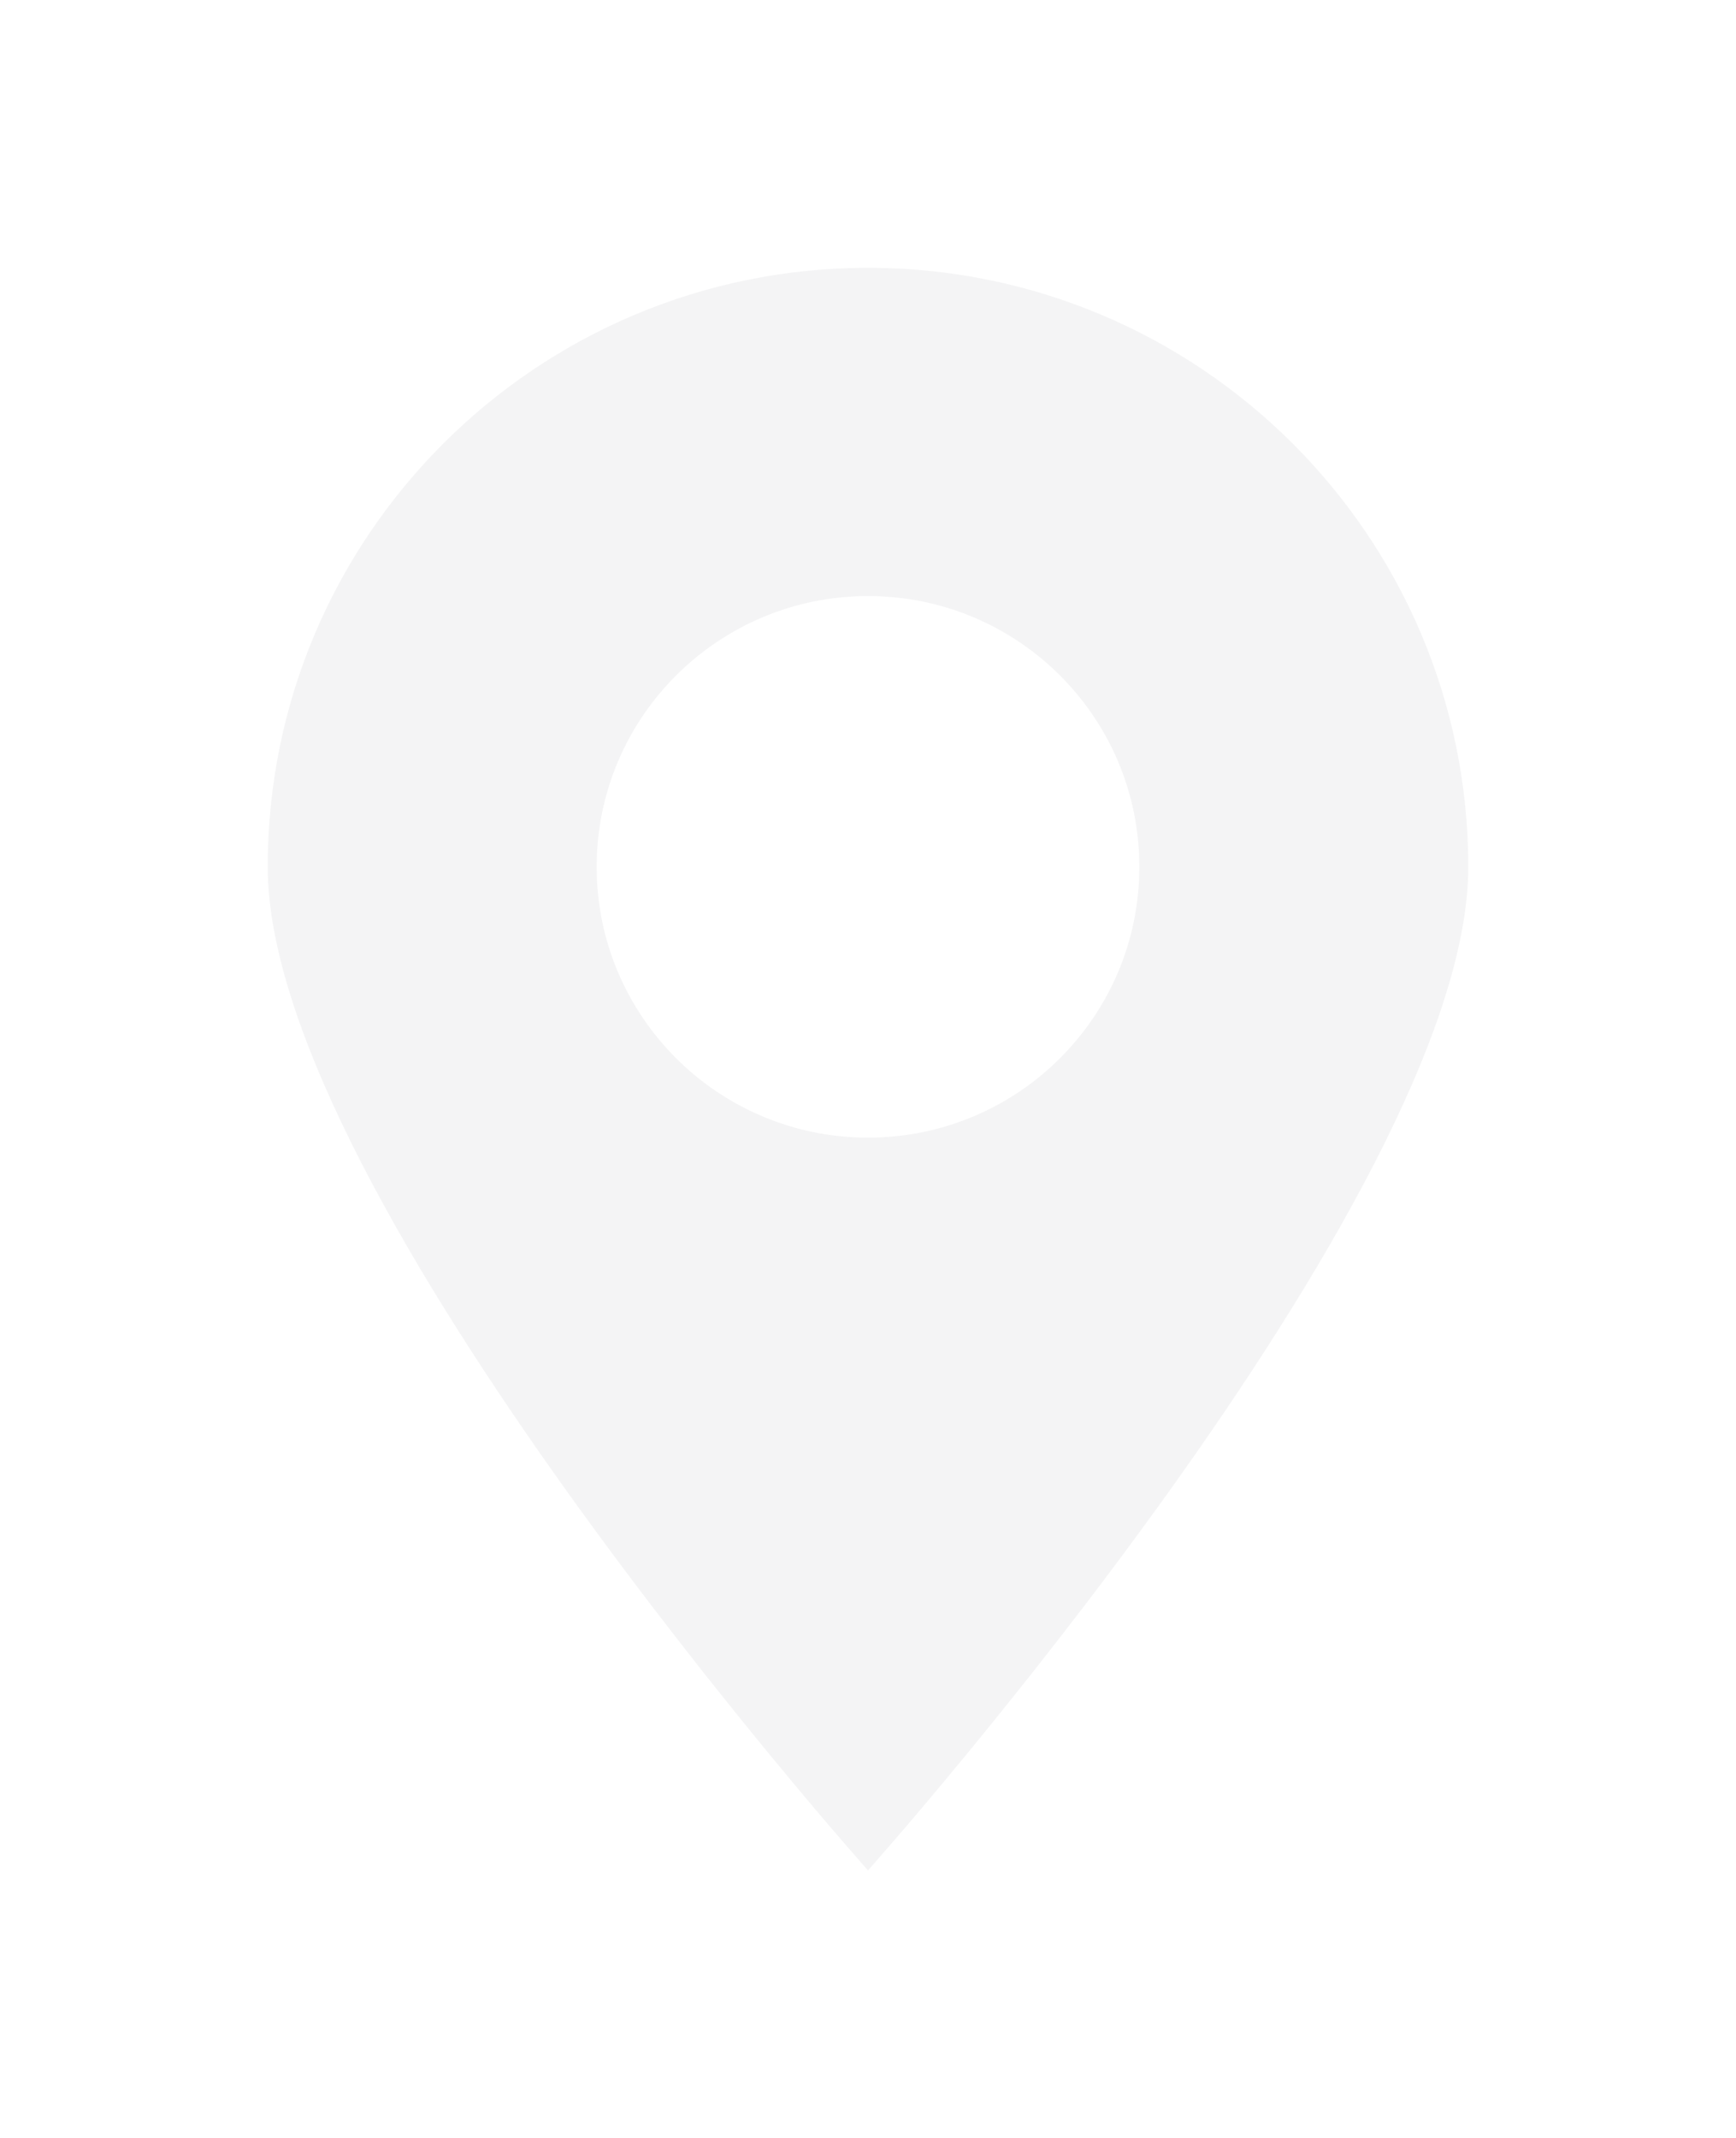 <svg width="415" height="511" viewBox="0 0 415 511" fill="none" xmlns="http://www.w3.org/2000/svg"><path d="M207.5 64C128.27 64 64 128.12 64 207.163S207.5 447 207.5 447 351 286.206 351 207.163C351 128.12 286.73 64 207.5 64zm0 207.877c-35.81 0-64.866-28.99-64.866-64.714 0-35.725 29.057-64.714 64.866-64.714 35.81 0 64.866 28.922 64.866 64.713 0 35.79-29.057 64.714-64.866 64.714z" fill="#F4F4F5" filter="url(#filter0_d_465_10806)"/><defs><filter id="filter0_d_465_10806" x="0" y="0" width="415" height="511" filterUnits="userSpaceOnUse" color-interpolation-filters="sRGB"><feFlood flood-opacity="0" result="BackgroundImageFix"/><feColorMatrix in="SourceAlpha" values="0 0 0 0 0 0 0 0 0 0 0 0 0 0 0 0 0 0 127 0" result="hardAlpha"/><feOffset/><feGaussianBlur stdDeviation="32"/><feComposite in2="hardAlpha" operator="out"/><feColorMatrix values="0 0 0 0 0 0 0 0 0 0 0 0 0 0 0 0 0 0 0.15 0"/><feBlend in2="BackgroundImageFix" result="effect1_dropShadow_465_10806"/><feBlend in="SourceGraphic" in2="effect1_dropShadow_465_10806" result="shape"/></filter></defs></svg>